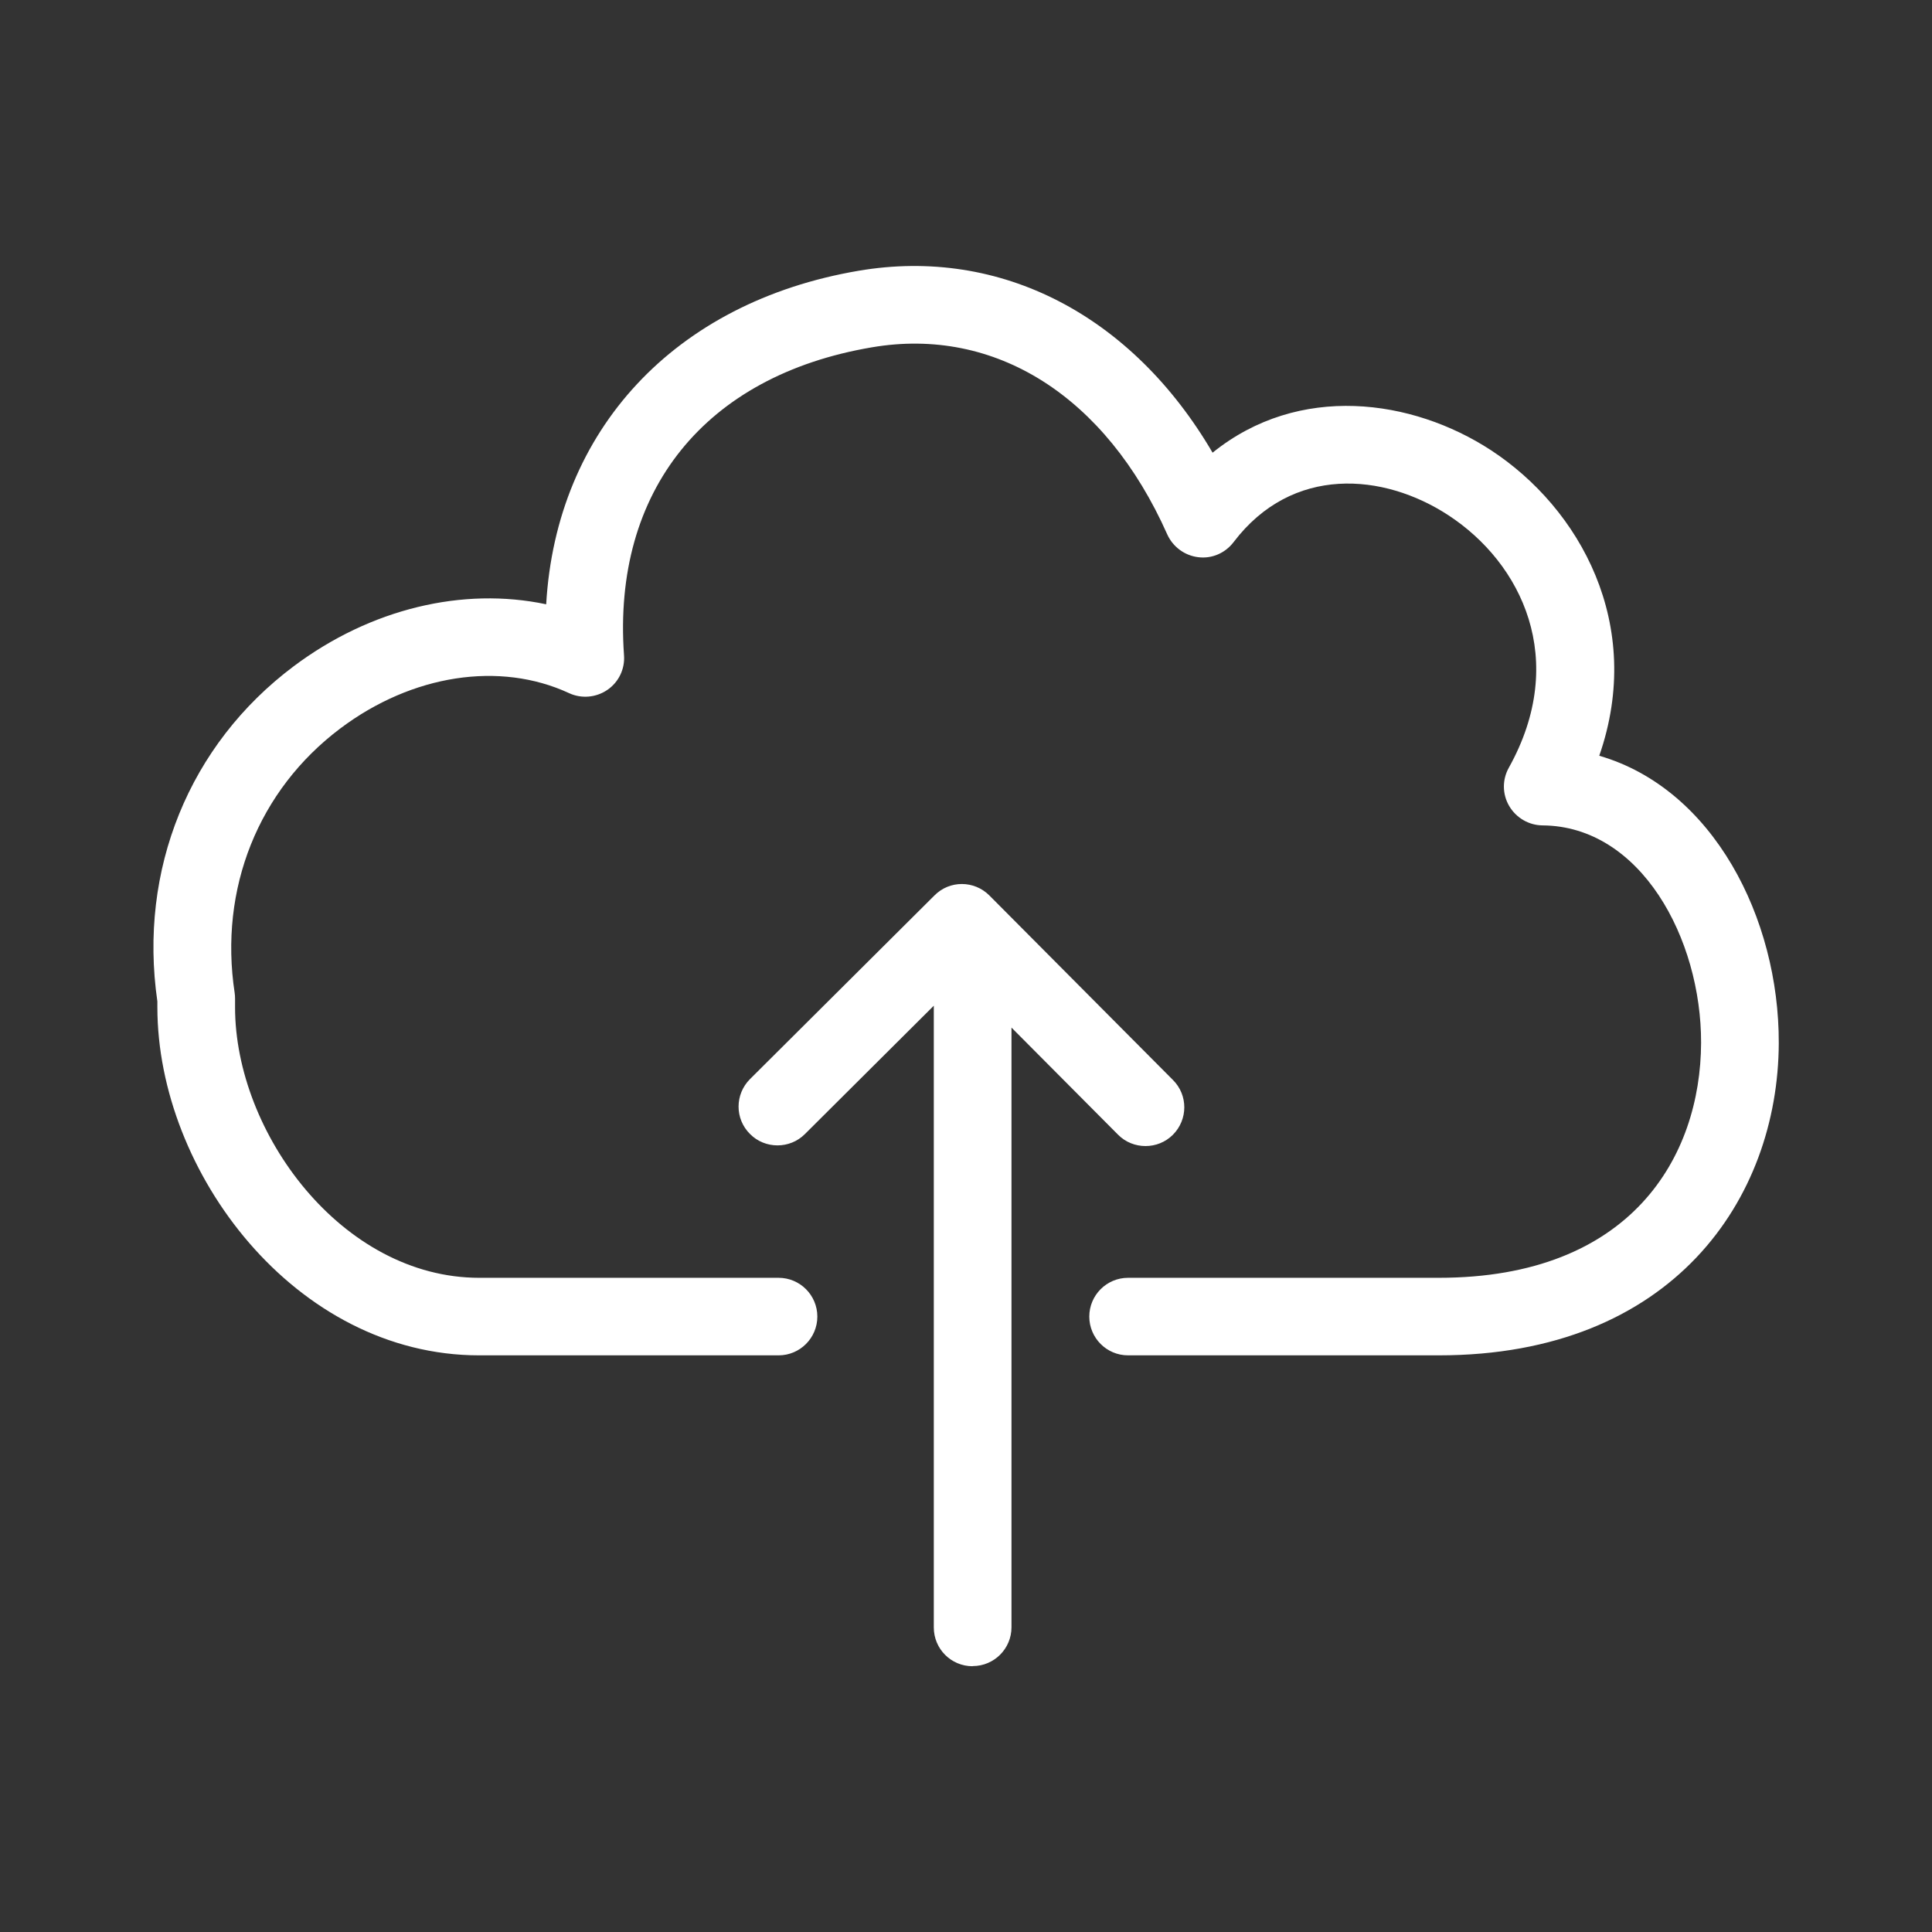 <?xml version="1.0" encoding="UTF-8"?>
<svg xmlns="http://www.w3.org/2000/svg" id="Layer_1" data-name="Layer 1" viewBox="0 0 144 144">
  <rect x="0" y="0" width="144" height="144" fill="#333333" stroke="none"/>
  <defs>
    <style>
      .cls-1 {
        fill: #fff;
        fill-rule: evenodd;
        stroke-width: 0px;
      }
    </style>
  </defs>
  <path class="cls-1" d="M11.73,75.08c0,12.25,10.26,25.94,23.99,25.94h22.31c1.6,0,2.89-1.3,2.89-2.89s-1.29-2.89-2.89-2.89h-22.31c-10.25,0-18.2-10.83-18.2-20.16v-.65c0-.14-.01-.29-.03-.43-1.18-7.76,1.77-15.12,7.88-19.71,5.35-4.02,11.88-5.02,17.04-2.63.92.43,2.01.34,2.86-.24.85-.58,1.32-1.57,1.24-2.59-.87-12.25,6.04-20.83,18.46-22.94,9.2-1.58,17.45,3.64,22.03,13.94.42.93,1.3,1.58,2.31,1.7,1.02.13,2.02-.31,2.64-1.13,4.37-5.75,11.18-5.15,16-2,5.47,3.57,8.99,10.78,4.51,18.82-.5.89-.49,1.98.03,2.86.52.88,1.46,1.43,2.48,1.44,7.33.05,11.84,8.45,11.82,16.21-.03,8.46-5.18,17.51-19.55,17.51h-23.16c-1.6,0-2.89,1.3-2.89,2.89s1.29,2.89,2.89,2.89h23.16c17.45,0,25.3-11.69,25.34-23.27.03-9.32-4.89-18.96-13.38-21.42,3.4-9.77-1.44-18.44-8.08-22.78-5.86-3.82-14.3-5.01-20.74.19-5.98-10.22-15.78-15.36-26.38-13.56-13.75,2.34-22.54,11.9-23.29,24.86-6.2-1.31-13.08.32-18.82,4.62-7.79,5.84-11.58,15.17-10.16,24.98v.44ZM72.5,124.18c1.6,0,2.89-1.3,2.89-2.89v-44.7l7.94,7.98c.56.57,1.31.85,2.05.85s1.48-.28,2.04-.84c1.13-1.13,1.14-2.96,0-4.09l-13.68-13.75c-1.13-1.13-2.96-1.14-4.09,0l-13.75,13.69c-1.13,1.13-1.14,2.96,0,4.09.56.57,1.31.85,2.05.85s1.48-.28,2.04-.84l9.61-9.57v46.34c0,1.6,1.29,2.89,2.89,2.89Z"></path>
</svg>
